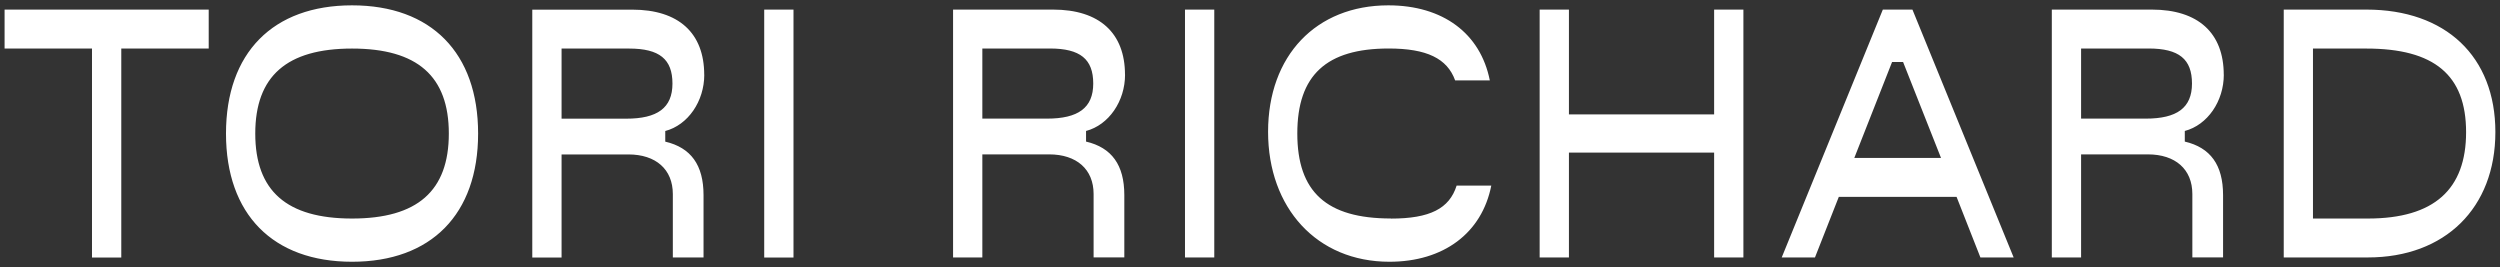 <svg width="234" height="25" viewBox="0 0 234 25" fill="none" xmlns="http://www.w3.org/2000/svg">
<rect x="0" y="0" width="234" height="25" fill="#333333" stroke="none"/>
<path d="M0.429 4.545H8.611V24.102H11.352V4.545H19.535V0.898H0.429V4.545ZM32.952 0.5C25.546 0.5 21.153 4.943 21.153 12.5C21.153 20.057 25.546 24.5 32.952 24.5C40.358 24.5 44.751 20.057 44.751 12.5C44.751 4.943 40.358 0.5 32.952 0.5ZM32.952 20.455C26.832 20.455 23.893 17.869 23.893 12.5C23.893 7.131 26.837 4.545 32.952 4.545C39.066 4.545 42.01 7.131 42.01 12.5C42.01 17.869 39.072 20.455 32.952 20.455ZM65.915 7C65.915 3.09 63.516 0.903 59.187 0.903H49.822V24.102H52.563V14.455H58.816C61.383 14.455 62.977 15.847 62.977 18.165V24.097H65.851V18.262C65.851 15.444 64.668 13.819 62.269 13.257V12.262C64.401 11.7 65.92 9.478 65.92 6.99L65.915 7ZM58.613 11.108H52.563V4.545H58.885C61.725 4.545 62.942 5.54 62.942 7.824C62.942 10.109 61.522 11.108 58.613 11.108ZM71.53 24.102H74.271V0.898H71.53V24.097V24.102ZM105.3 6.995C105.3 3.085 102.901 0.898 98.572 0.898H89.207V24.097H91.947V14.45H98.201C100.768 14.45 102.361 15.842 102.361 18.16V24.093H105.236V18.258C105.236 15.439 104.053 13.815 101.654 13.252V12.258C103.786 11.695 105.305 9.473 105.305 6.985L105.3 6.995ZM97.998 11.103H91.947V4.54H98.27C101.11 4.54 102.327 5.535 102.327 7.819C102.327 10.104 100.907 11.103 97.998 11.103ZM110.915 24.097H113.656V0.898H110.915V24.097ZM130.184 20.45C124.169 20.45 121.428 17.966 121.428 12.495C121.428 7.024 124.164 4.54 129.982 4.54C133.534 4.54 135.458 5.467 136.2 7.523H139.446C138.57 3.119 135.053 0.5 129.947 0.5C123.189 0.5 118.692 5.205 118.692 12.335C118.692 19.465 123.258 24.5 130.051 24.5C135.122 24.5 138.704 21.818 139.584 17.375H136.339C135.661 19.528 133.836 20.46 130.184 20.46V20.45ZM160.442 10.705H146.852V0.898H144.111V24.097H146.852V14.285H160.442V24.097H163.182V0.898H160.442V10.71V10.705ZM208.143 6.995C208.143 3.085 205.743 0.898 201.415 0.898H192.05V24.097H194.79V14.45H201.044C203.611 14.45 205.204 15.842 205.204 18.16V24.093H208.079V18.258C208.079 15.439 206.896 13.815 204.497 13.252V12.258C206.629 11.695 208.148 9.473 208.148 6.985L208.143 6.995ZM200.841 11.103H194.79V4.54H201.113C203.953 4.54 205.17 5.535 205.17 7.819C205.17 10.104 203.75 11.103 200.841 11.103ZM221.5 0.898H213.758V24.097H221.634C228.867 24.097 233.567 19.456 233.567 12.364C233.567 5.273 228.906 0.898 221.5 0.898ZM221.634 20.455H216.494V4.545H221.495C227.853 4.545 230.826 7.029 230.826 12.369C230.826 17.709 227.853 20.455 221.629 20.455H221.634ZM176.233 0.898L166.769 24.097H169.881L172.112 18.427H183.135L185.366 24.097H188.478L179.004 0.898H176.233ZM173.562 14.785L177.099 5.802H178.128L181.68 14.785H173.567H173.562Z" fill="white"/>
</svg>
